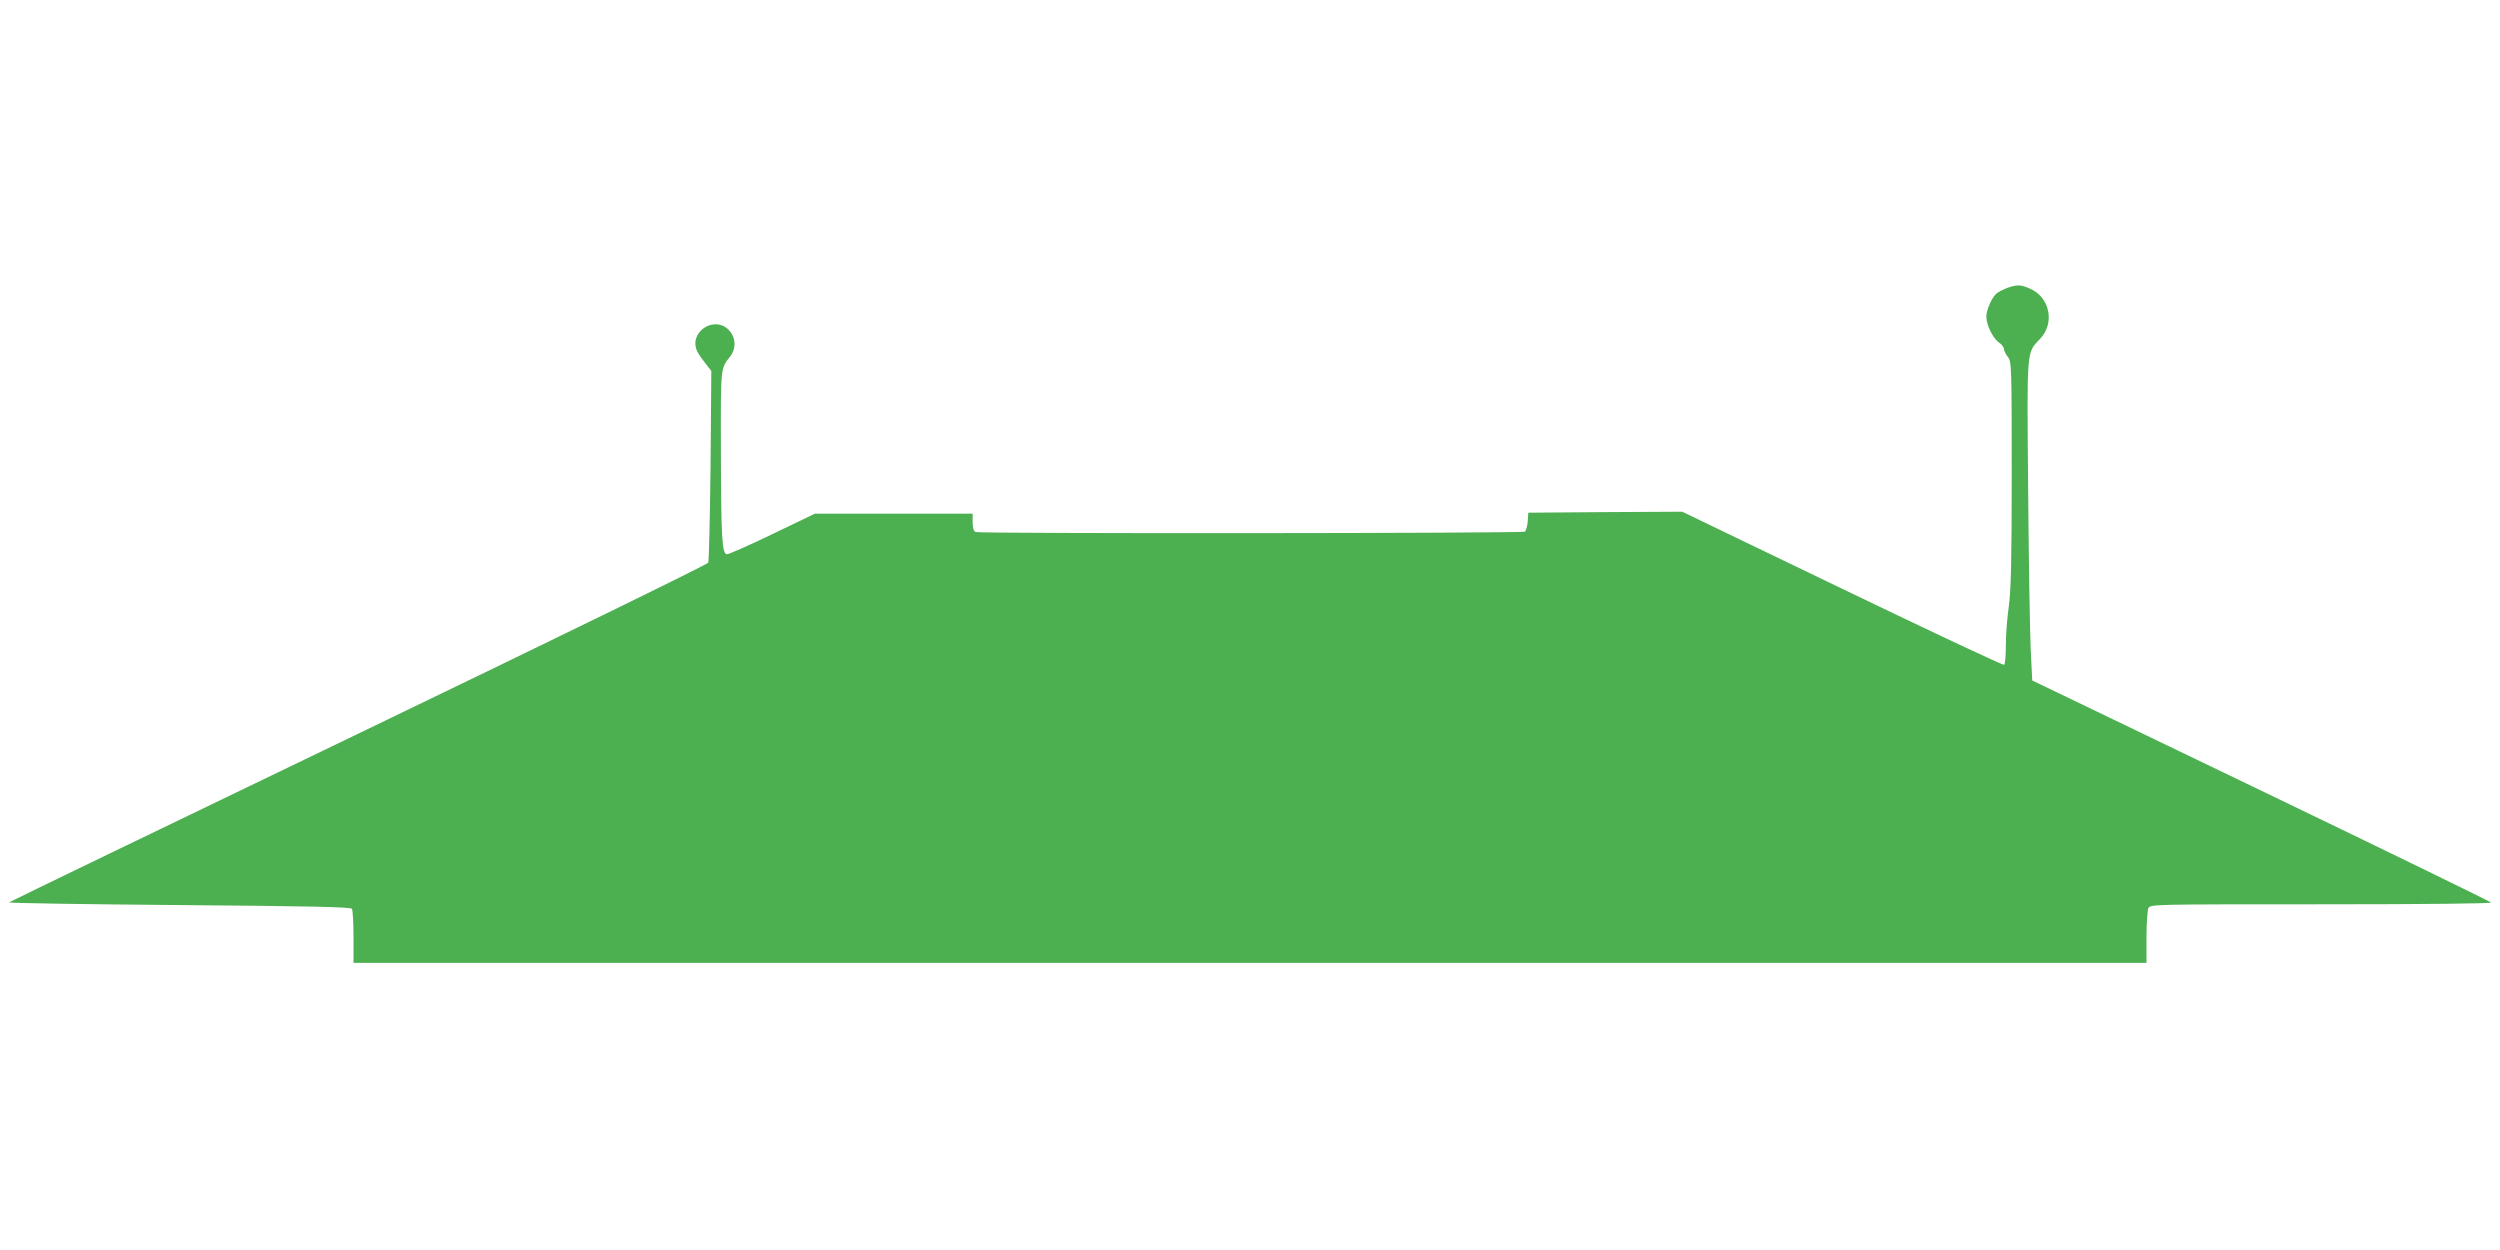 <?xml version="1.0" standalone="no"?>
<!DOCTYPE svg PUBLIC "-//W3C//DTD SVG 20010904//EN"
 "http://www.w3.org/TR/2001/REC-SVG-20010904/DTD/svg10.dtd">
<svg version="1.0" xmlns="http://www.w3.org/2000/svg"
 width="1280pt" height="640pt" viewBox="0 0 1280 640"
 preserveAspectRatio="xMidYMid meet">
<g transform="translate(0,640) scale(0.1,-0.1)"
fill="#4caf50" stroke="none">
<path d="M10277 4926 c-20 -8 -44 -20 -53 -27 -25 -20 -54 -85 -54 -120 0 -43
35 -113 65 -133 14 -9 25 -24 25 -32 0 -9 9 -27 20 -41 19 -25 20 -41 20 -602
0 -449 -4 -598 -15 -676 -8 -55 -15 -144 -15 -197 0 -53 -4 -99 -9 -102 -5 -3
-378 172 -828 389 l-820 395 -394 -2 -394 -3 -3 -45 c-2 -24 -9 -48 -15 -52
-14 -9 -2788 -11 -2811 -2 -11 4 -16 19 -16 50 l0 44 -404 0 -404 0 -218 -105
c-120 -58 -225 -104 -233 -103 -24 5 -29 81 -30 531 -1 430 -2 419 46 480 34
42 31 100 -6 138 -78 78 -211 -17 -159 -114 6 -12 25 -39 41 -59 l29 -37 -4
-483 c-3 -266 -8 -490 -12 -499 -4 -9 -809 -402 -1789 -874 -980 -472 -1786
-861 -1790 -865 -4 -4 387 -10 870 -14 667 -5 879 -10 885 -19 4 -7 8 -72 8
-144 l0 -133 4590 0 4590 0 0 131 c0 72 5 139 10 150 10 19 31 19 887 19 550
0 873 4 867 9 -5 6 -535 264 -1179 574 l-1170 563 -8 165 c-4 90 -10 459 -13
819 -6 729 -9 690 62 766 75 79 50 210 -50 255 -48 22 -68 23 -119 5z"/>
</g>
</svg>
